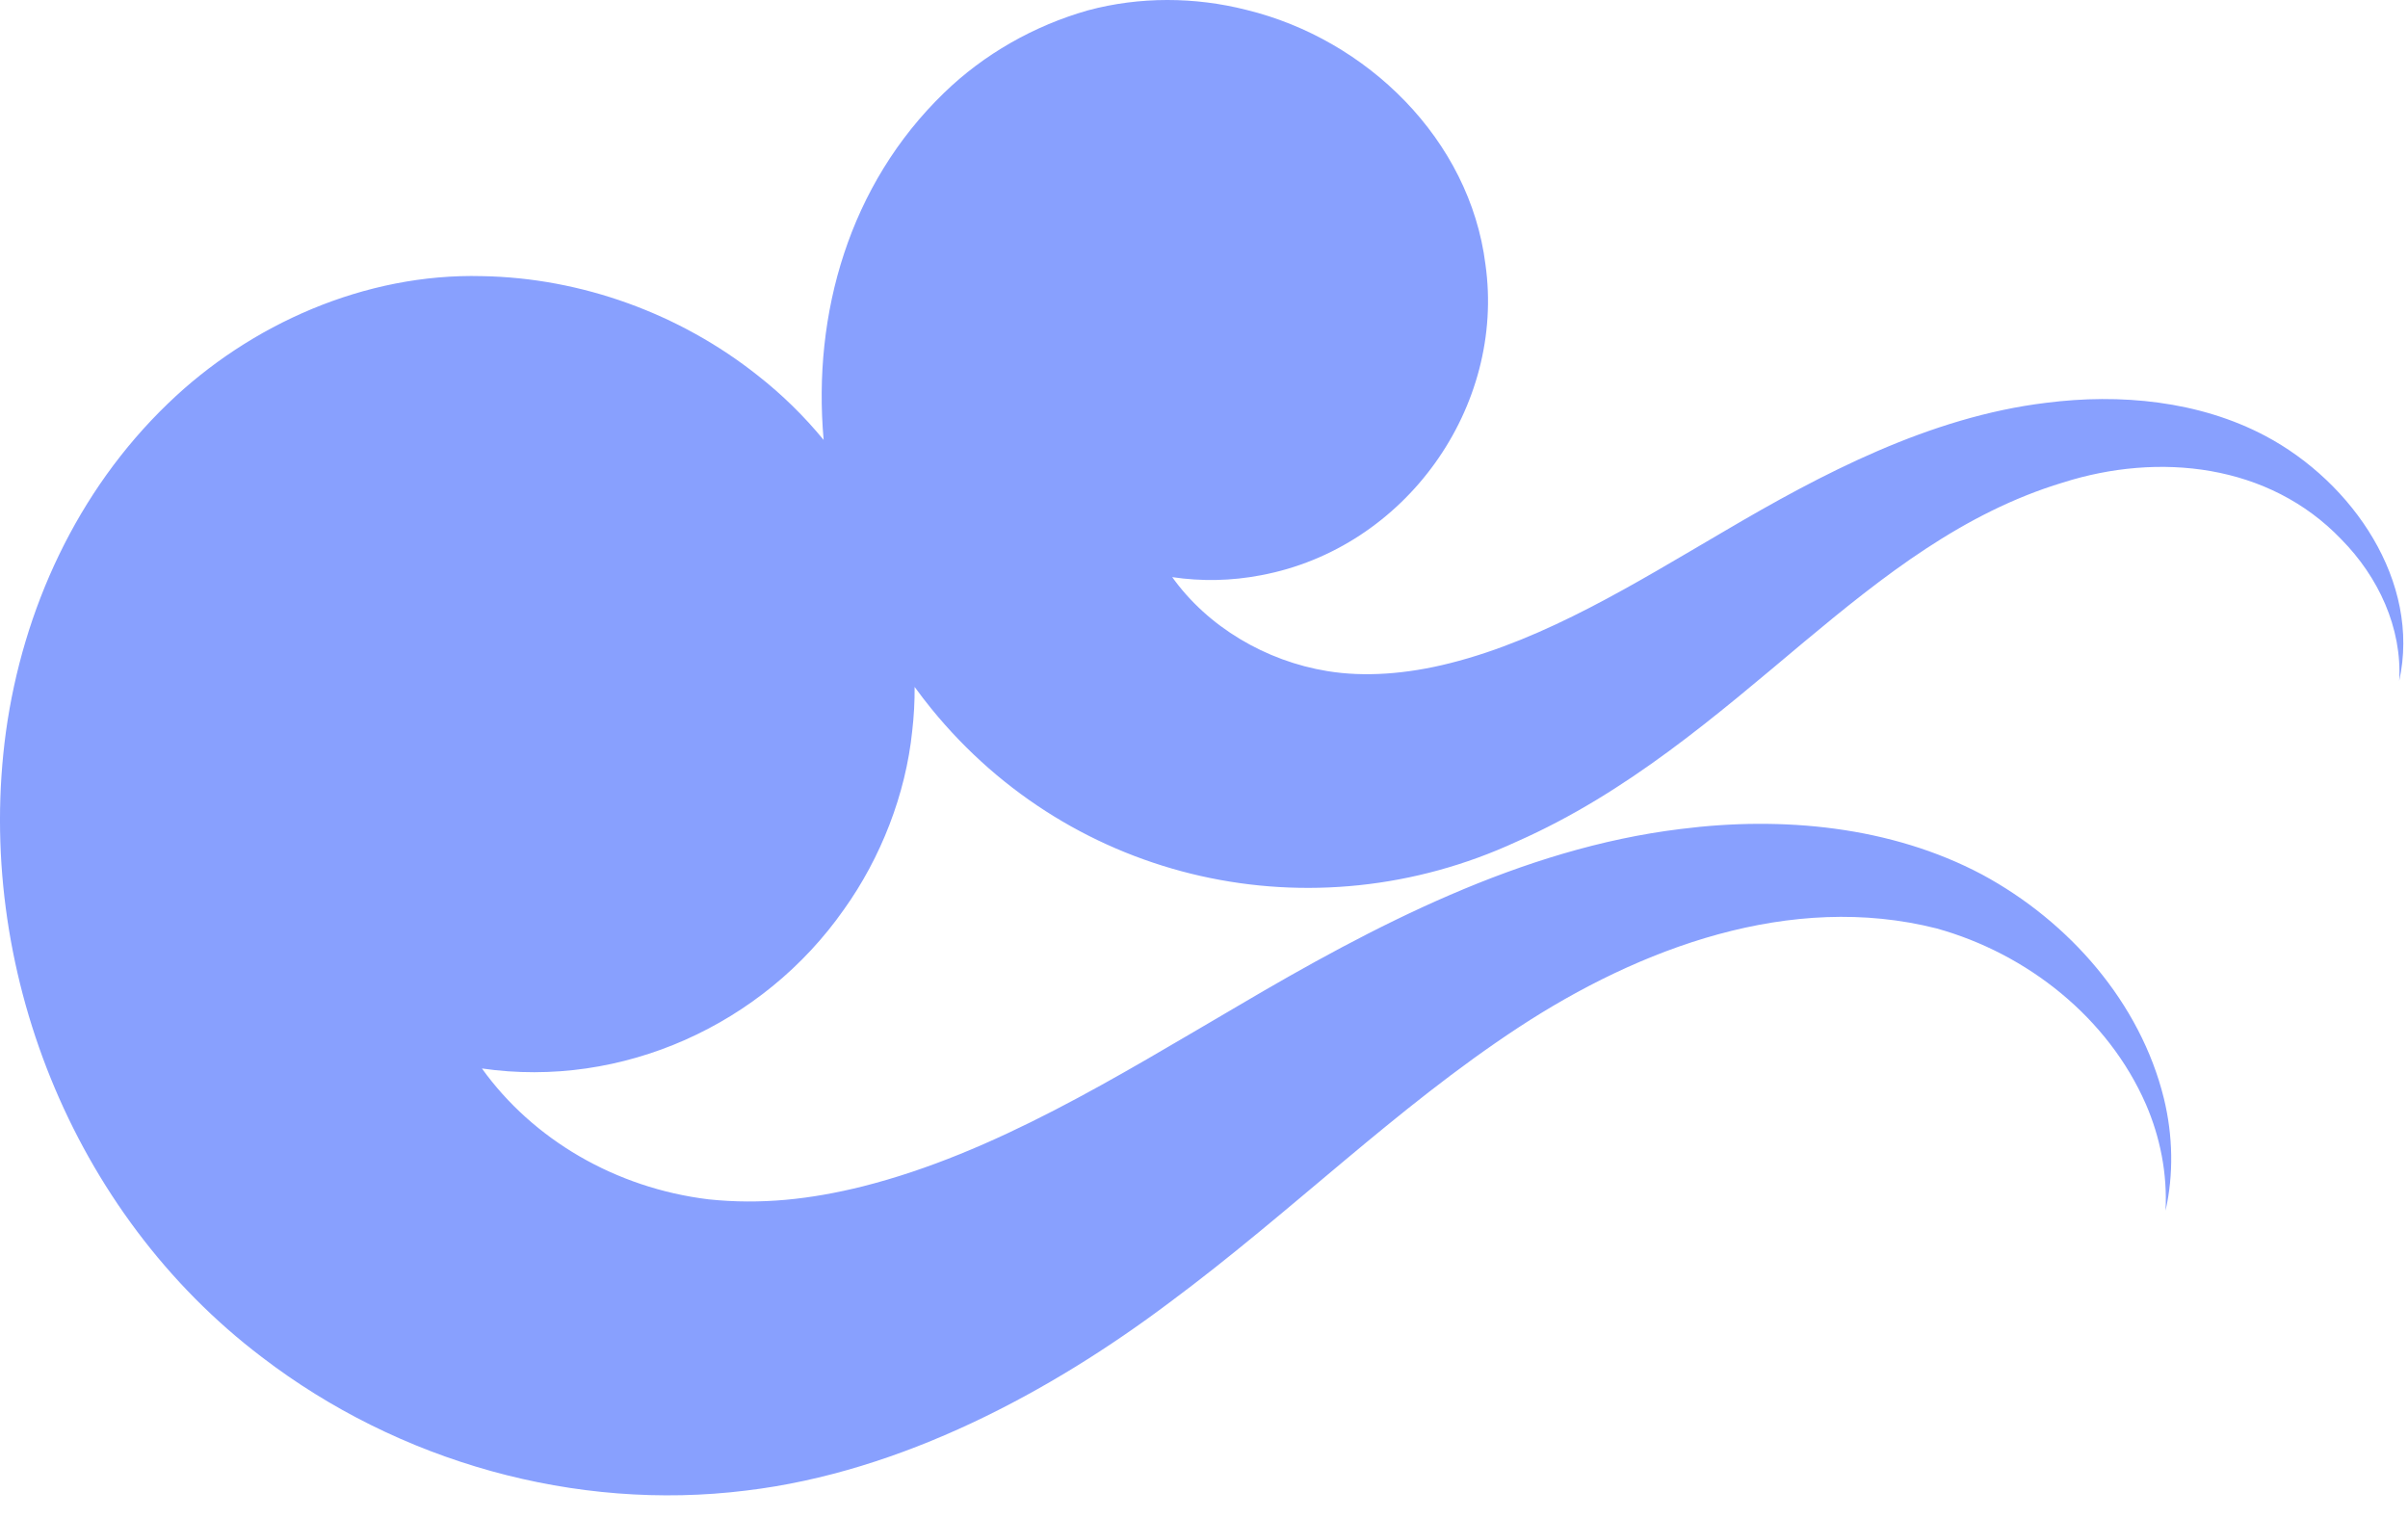 <?xml version="1.0" encoding="UTF-8"?> <svg xmlns="http://www.w3.org/2000/svg" width="46" height="29" viewBox="0 0 46 29" fill="none"> <g id="Group"> <path id="Vector" d="M43.278 8.329C42.009 7.656 40.499 7.514 39.086 7.695C36.861 7.965 34.795 9.054 32.929 10.154C31.233 11.145 29.54 12.204 27.702 12.668C26.865 12.88 26.059 12.936 25.356 12.82C24.183 12.63 23.073 11.977 22.393 11.025C22.949 11.108 23.522 11.098 24.088 10.989C26.857 10.471 28.762 7.768 28.376 5.048C28.076 2.667 26.116 0.751 23.811 0.189C22.828 -0.061 21.771 -0.068 20.782 0.198C19.752 0.491 18.796 1.034 18.033 1.775C16.224 3.527 15.519 5.993 15.734 8.404C15.363 7.952 14.941 7.537 14.473 7.171C12.991 5.995 11.112 5.307 9.207 5.275C6.98 5.217 4.779 6.191 3.208 7.709C1.469 9.382 0.436 11.645 0.113 13.982C-0.494 18.45 1.37 23.172 5.004 25.926C7.611 27.924 10.987 28.88 14.254 28.474C17.229 28.119 20.071 26.589 22.345 24.879C24.681 23.145 26.652 21.174 29.01 19.626C31.325 18.108 34.21 17.03 36.995 17.736C38.728 18.217 40.271 19.442 40.993 21.094C41.265 21.722 41.405 22.419 41.368 23.128C41.525 22.436 41.51 21.695 41.337 20.984C40.888 19.159 39.532 17.606 37.863 16.706C36.12 15.782 34.049 15.589 32.108 15.836C29.055 16.207 26.218 17.701 23.658 19.211C21.33 20.571 19.006 22.025 16.483 22.663C15.48 22.913 14.534 23.016 13.535 22.911C11.754 22.694 10.179 21.766 9.206 20.411C11.882 20.8 14.579 19.578 16.123 17.372C16.825 16.39 17.301 15.178 17.426 13.965C17.459 13.683 17.474 13.401 17.472 13.122C17.575 13.264 17.681 13.403 17.792 13.539C20.501 16.87 25.074 17.881 28.973 16.078C31.091 15.143 32.779 13.674 34.457 12.268C35.979 10.999 37.507 9.792 39.408 9.218C41.238 8.636 43.343 8.856 44.728 10.305C45.43 11.017 45.889 11.989 45.832 13.007C46.25 11.112 44.942 9.213 43.278 8.329Z" fill="#88A0FE"></path> </g> </svg> 